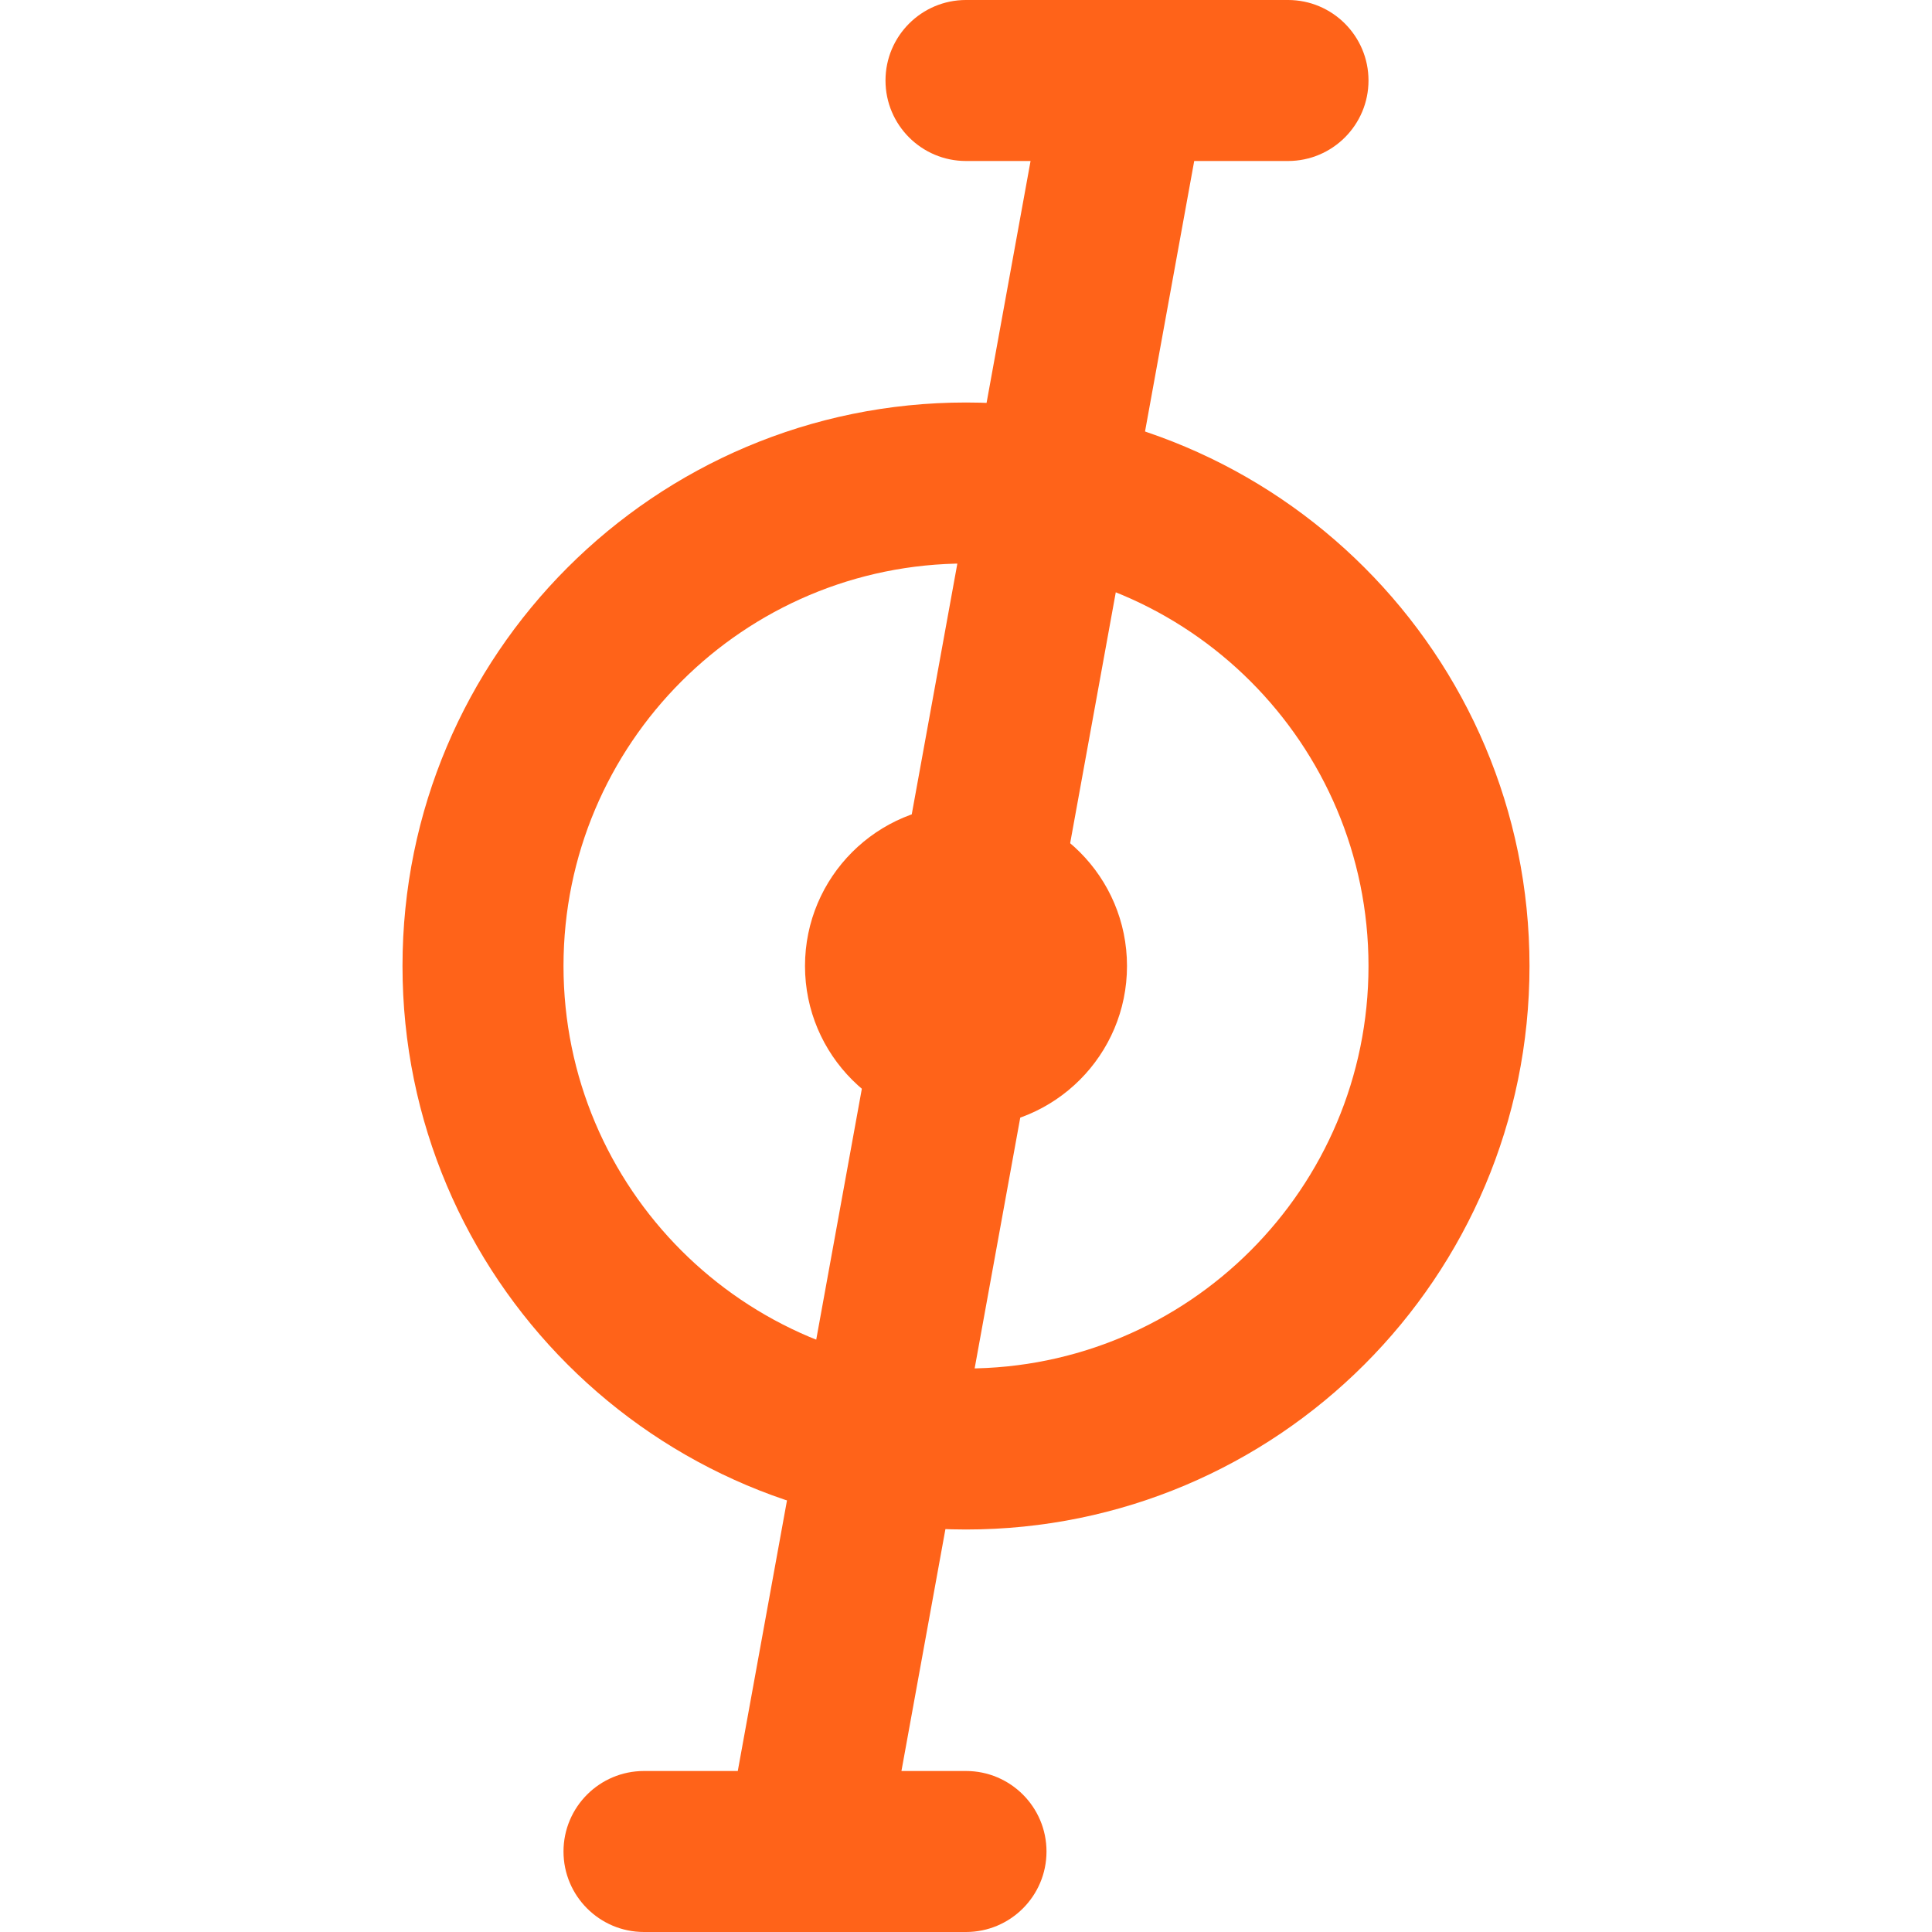 <svg width="24" height="24" viewBox="0 0 24 24" fill="none" xmlns="http://www.w3.org/2000/svg">
<path d="M14 12C14 13.104 13.105 14 12 14C10.895 14 10 13.104 10 12C10 10.895 10.895 10 12 10C13.105 10 14 10.895 14 12Z" fill="#FF6319"/>
<path fill-rule="evenodd" clip-rule="evenodd" d="M12 17C14.761 17 17 14.761 17 12C17 9.239 14.761 7 12 7C9.239 7 7 9.239 7 12C7 14.761 9.239 17 12 17ZM12 19C15.866 19 19 15.866 19 12C19 8.134 15.866 5 12 5C8.134 5 5 8.134 5 12C5 15.866 8.134 19 12 19Z" fill="#FF6319"/>
<path fill-rule="evenodd" clip-rule="evenodd" d="M13.98 -7.07802e-05H12C11.448 -7.07802e-05 11 0.448 11 1C11 1.552 11.448 2 12 2H12.802L9.165 22H8C7.448 22 7 22.448 7 23C7 23.552 7.448 24 8 24H9.983C9.995 24 10.007 24 10.02 24H12C12.552 24 13 23.552 13 23C13 22.448 12.552 22 12 22H11.198L14.835 2H16C16.552 2 17 1.552 17 1C17 0.448 16.552 -7.07802e-05 16 -7.07802e-05H14.017C14.005 -0 13.993 -0 13.98 -7.07802e-05Z" fill="#FF6319"/>
</svg>
